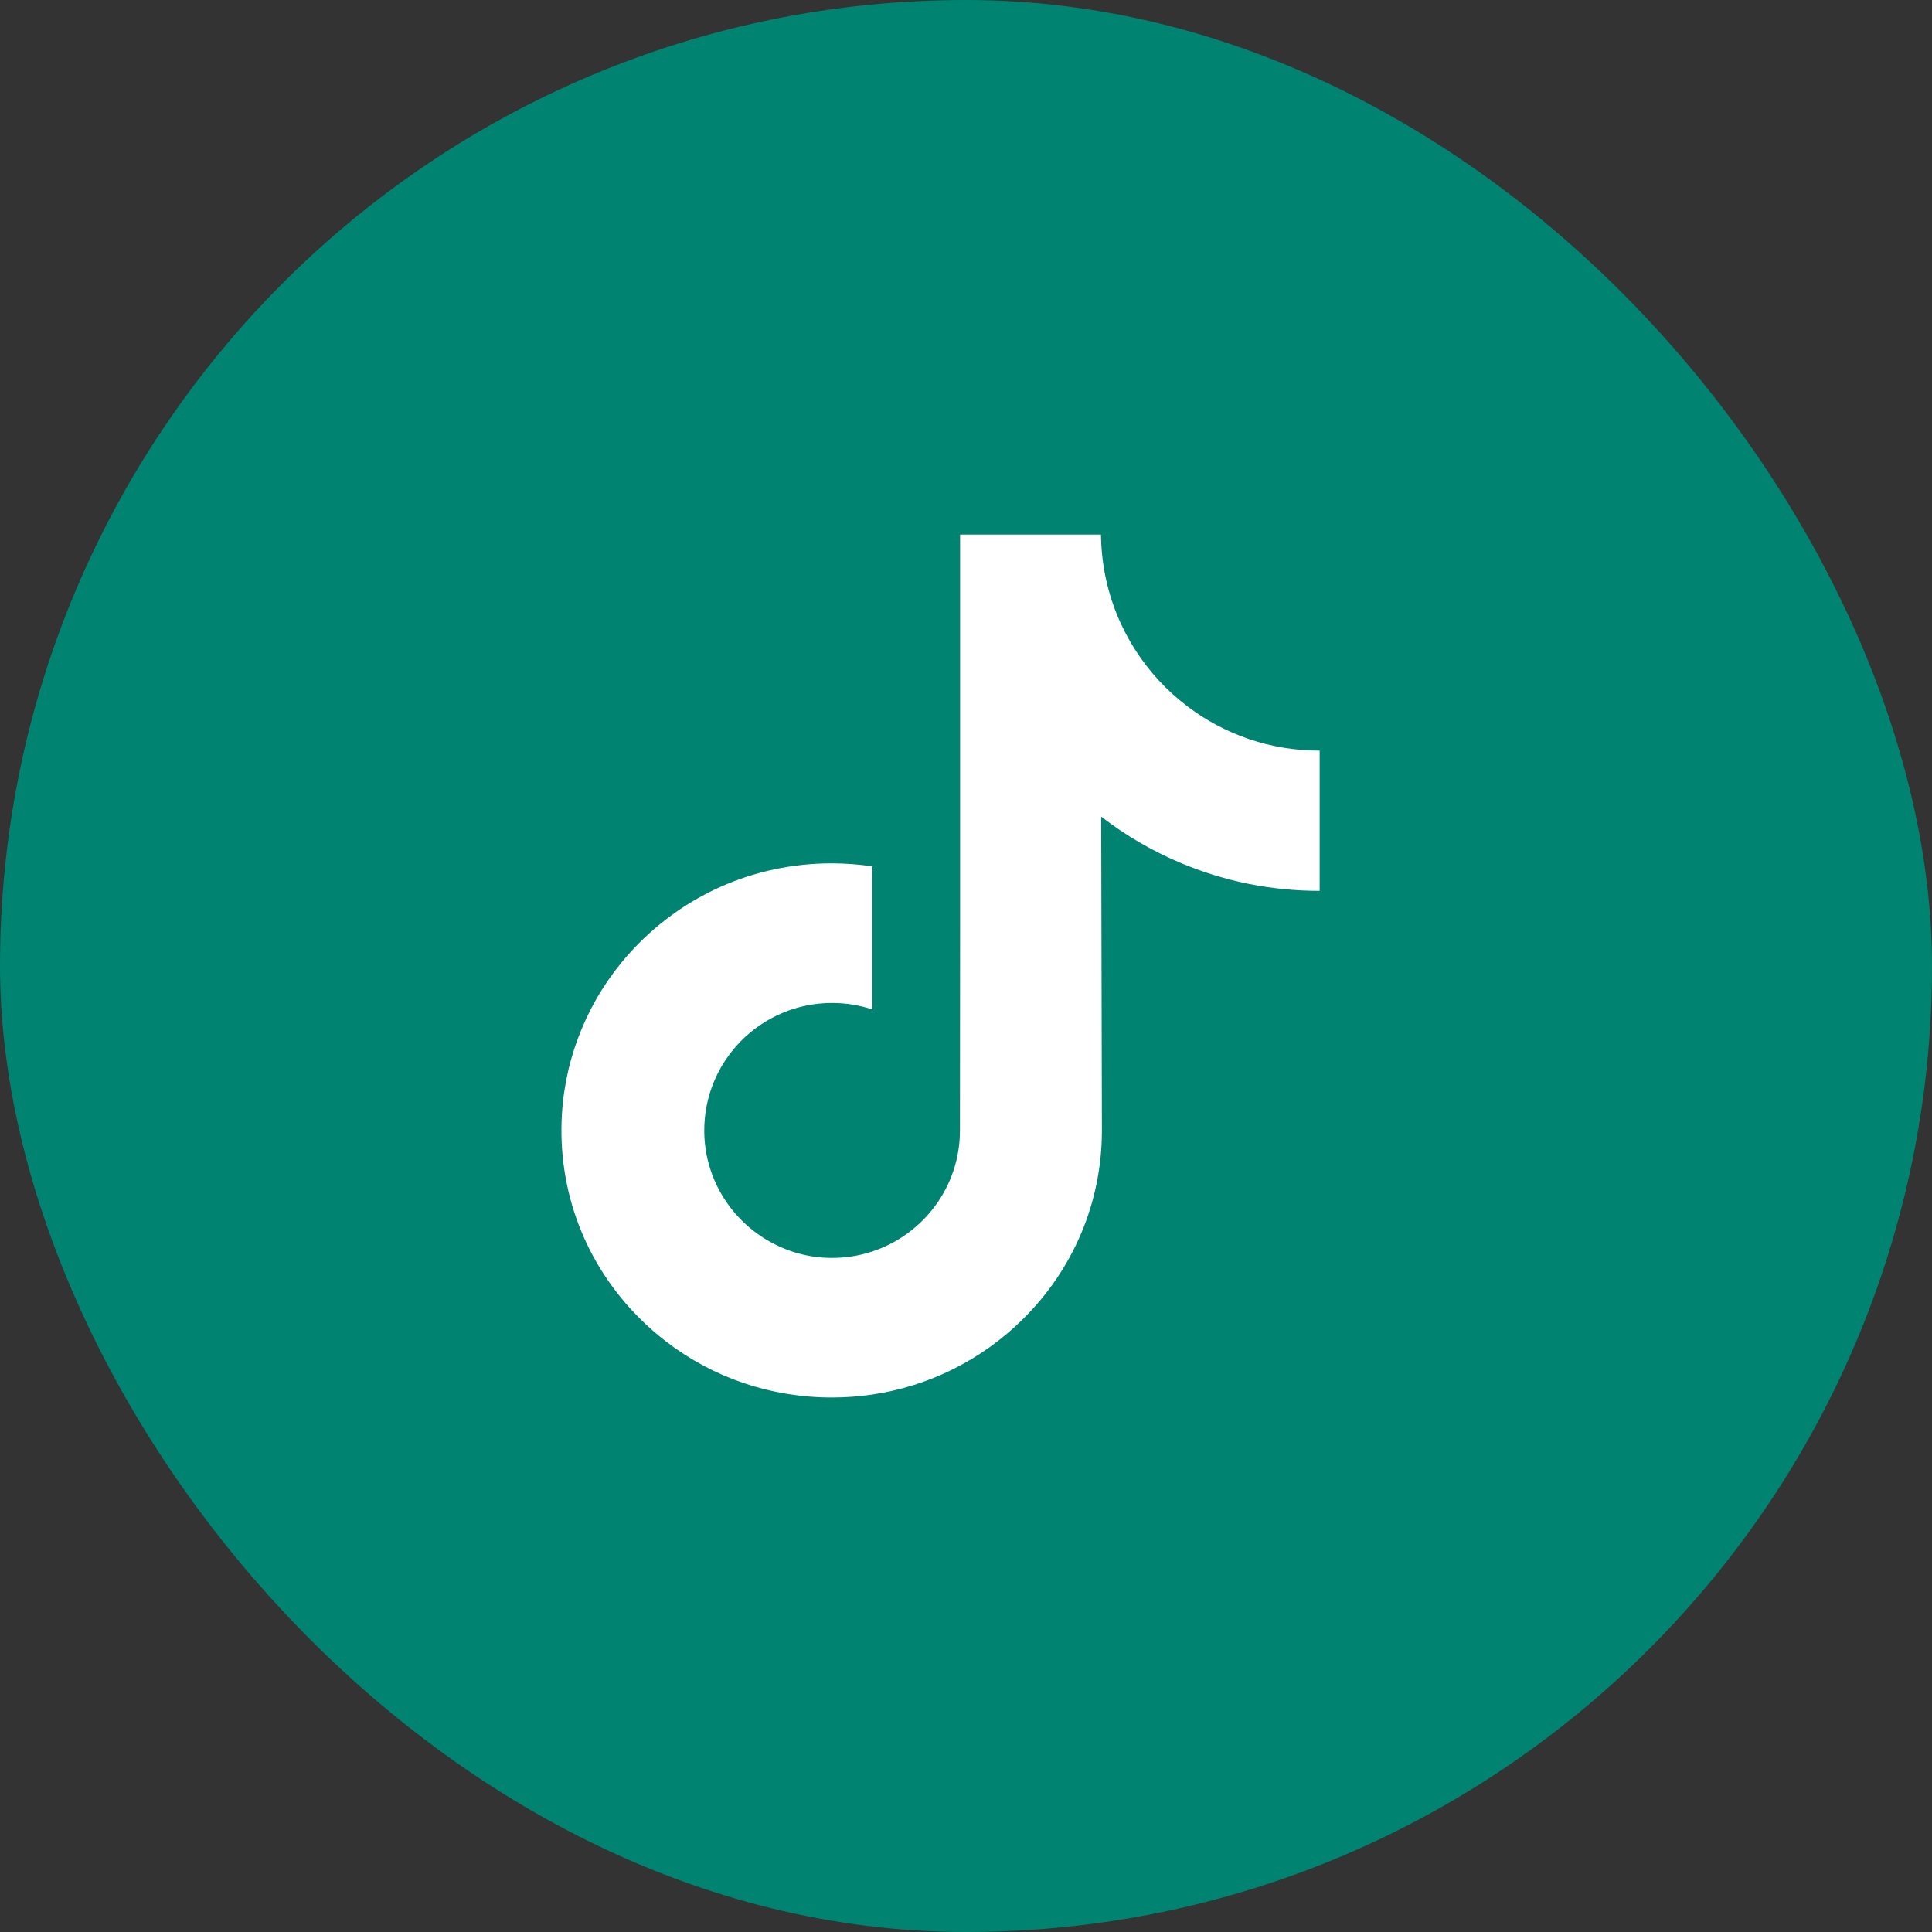 <svg width="38" height="38" viewBox="0 0 38 38" fill="none" xmlns="http://www.w3.org/2000/svg">
<rect x="0" y="0" width="38" height="38" fill="#333333" stroke="none"/>
<rect width="38" height="38" rx="19" fill="#008370"/>
<g clip-path="url(#clip0_2070_902)">
<path d="M25.948 14.764C24.978 14.764 24.082 14.442 23.364 13.9C22.539 13.278 21.947 12.367 21.738 11.316C21.686 11.056 21.658 10.788 21.655 10.514H18.884V18.087L18.881 22.235C18.881 23.344 18.158 24.284 17.157 24.615C16.867 24.711 16.553 24.756 16.226 24.738C15.809 24.715 15.418 24.59 15.079 24.386C14.356 23.954 13.866 23.17 13.852 22.273C13.832 20.87 14.965 19.727 16.366 19.727C16.643 19.727 16.909 19.772 17.157 19.854V17.785V17.04C16.895 17.002 16.628 16.981 16.358 16.981C14.824 16.981 13.39 17.619 12.365 18.767C11.59 19.635 11.125 20.743 11.053 21.904C10.959 23.429 11.517 24.879 12.6 25.949C12.759 26.106 12.926 26.252 13.101 26.386C14.028 27.1 15.163 27.487 16.358 27.487C16.628 27.487 16.895 27.468 17.157 27.429C18.273 27.263 19.303 26.752 20.116 25.949C21.115 24.962 21.667 23.651 21.673 22.256L21.659 16.062C22.135 16.43 22.656 16.734 23.215 16.97C24.085 17.337 25.007 17.523 25.956 17.522V15.51V14.763C25.956 14.764 25.948 14.764 25.948 14.764Z" fill="white"/>
</g>
<defs>
<clipPath id="clip0_2070_902">
<rect width="17" height="17" fill="white" transform="translate(10 10.5)"/>
</clipPath>
</defs>
</svg>

